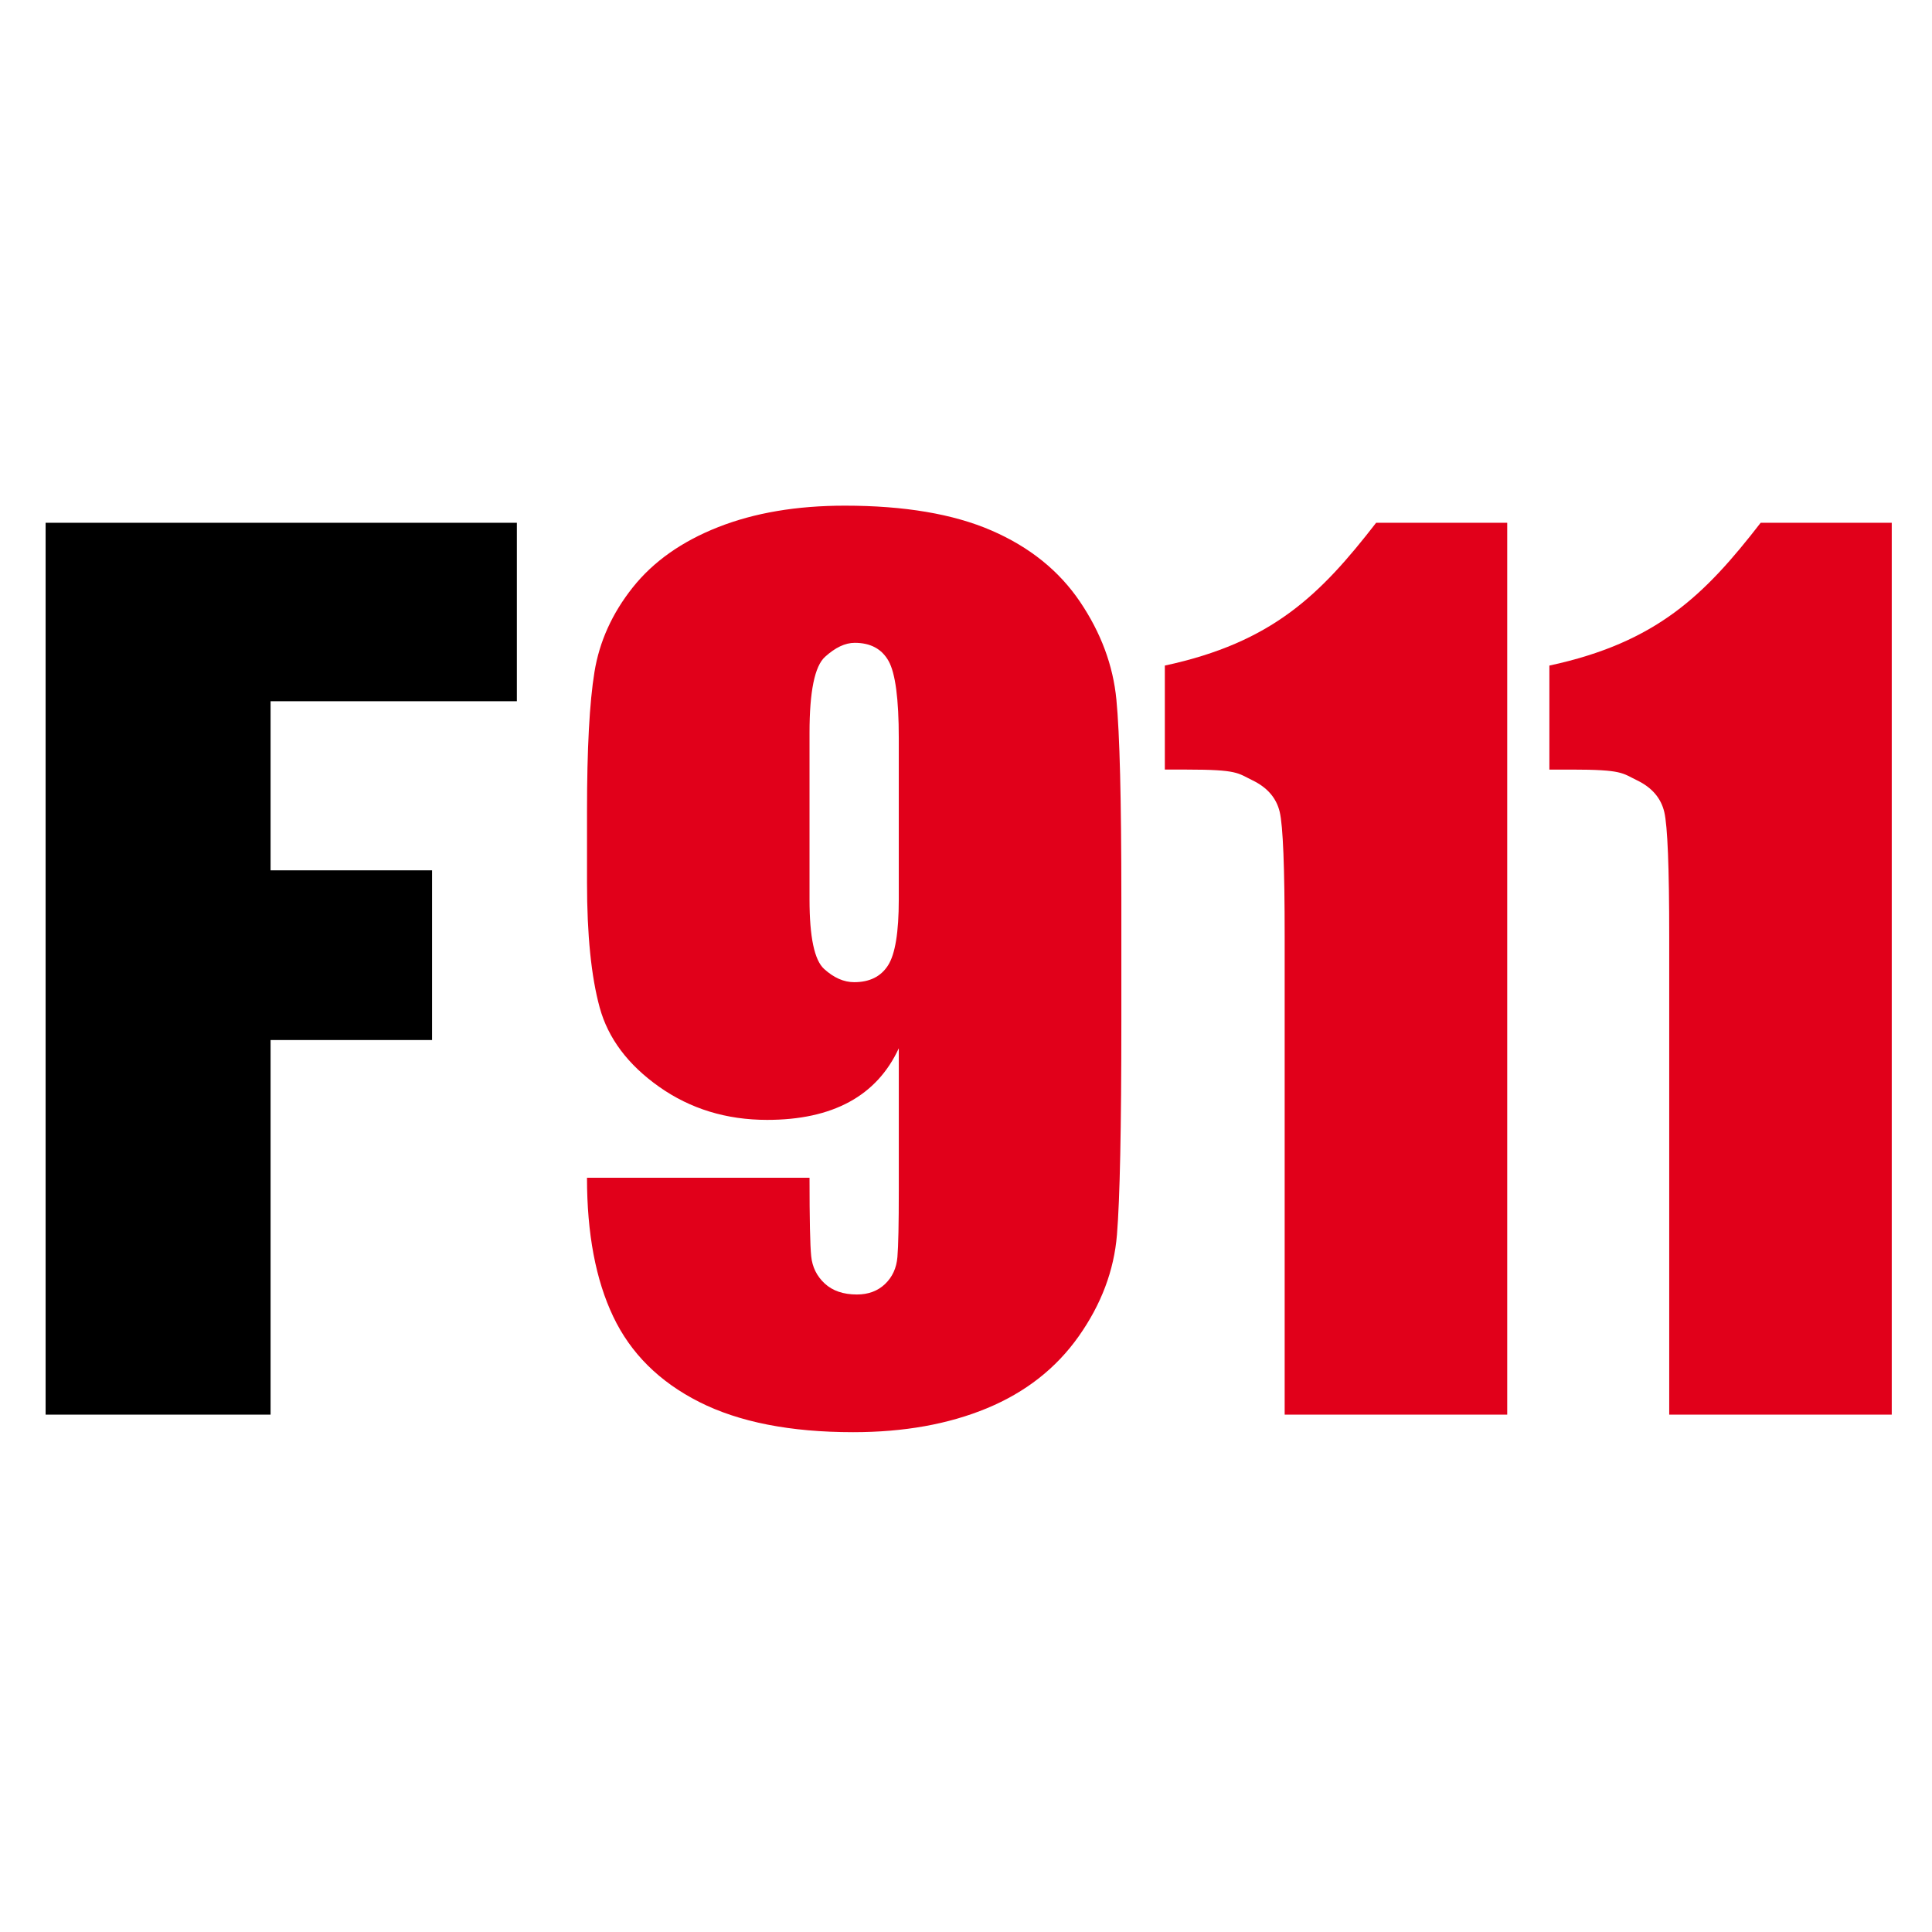 <?xml version="1.0" encoding="utf-8"?>
<!-- Generator: Adobe Illustrator 14.0.0, SVG Export Plug-In . SVG Version: 6.00 Build 43363)  -->
<!DOCTYPE svg PUBLIC "-//W3C//DTD SVG 1.1//EN" "http://www.w3.org/Graphics/SVG/1.1/DTD/svg11.dtd">
<svg version="1.1" id="Layer_1" xmlns="http://www.w3.org/2000/svg" xmlns:xlink="http://www.w3.org/1999/xlink" x="0px" y="0px"
	 width="120px" height="120px" viewBox="0 0 120 120" enable-background="new 0 0 120 120" xml:space="preserve">
<g>
	<path d="M2.833,32.471h29.27v11.085H16.806v10.502h10.03v10.54h-10.03v23.267H2.833V32.471z"/>
	<path fill="#E1001A" d="M36.459,73.151h13.822c0,2.578,0.035,4.202,0.104,4.875c0.068,0.674,0.347,1.238,0.838,1.694
		c0.49,0.455,1.158,0.683,2.001,0.683c0.708,0,1.29-0.216,1.746-0.648c0.456-0.435,0.713-0.992,0.77-1.677
		c0.058-0.685,0.086-2.064,0.086-4.142V65.11c-0.685,1.483-1.712,2.595-3.08,3.337s-3.068,1.111-5.098,1.111
		c-2.532,0-4.768-0.686-6.705-2.053c-1.939-1.369-3.172-3.012-3.696-4.928c-0.524-1.915-0.787-4.504-0.787-7.767v-4.413
		c0-3.877,0.154-6.763,0.463-8.657c0.307-1.894,1.1-3.645,2.377-5.252c1.277-1.607,3.046-2.856,5.304-3.746
		c2.258-0.89,4.881-1.334,7.869-1.334c3.694,0,6.729,0.513,9.101,1.539c2.372,1.026,4.209,2.504,5.509,4.431
		c1.301,1.929,2.053,3.951,2.258,6.074c0.206,2.12,0.308,6.226,0.308,12.316v7.699c0,6.592-0.091,11.001-0.273,13.225
		s-0.975,4.327-2.378,6.313c-1.402,1.984-3.302,3.472-5.696,4.464c-2.395,0.993-5.166,1.487-8.313,1.487
		c-3.9,0-7.089-0.627-9.563-1.879c-2.477-1.254-4.255-3.022-5.339-5.305C37.001,79.492,36.459,76.619,36.459,73.151z M50.281,55.873
		c0,2.327,0.303,3.764,0.907,4.311c0.604,0.548,1.227,0.821,1.865,0.821c0.958,0,1.659-0.347,2.104-1.043
		c0.445-0.695,0.668-2.059,0.668-4.089V45.848c0-2.44-0.212-4.038-0.633-4.791c-0.423-0.753-1.124-1.13-2.104-1.13
		c-0.594,0-1.209,0.292-1.848,0.874c-0.639,0.581-0.959,2.15-0.959,4.704V55.873z"/>
	<path fill="#E1001A" d="M93.616,32.471v55.394H79.793v-29.7c0-4.287-0.103-6.865-0.307-7.732c-0.205-0.866-0.771-1.522-1.694-1.967
		c-0.924-0.445-0.88-0.666-4.074-0.666H72.35V41.34c6.684-1.438,9.656-4.394,13.124-8.869H93.616z"/>
	<path fill="#E1001A" d="M117.5,32.471v55.394h-13.822v-29.7c0-4.287-0.102-6.865-0.307-7.732c-0.206-0.866-0.771-1.522-1.694-1.967
		c-0.925-0.445-0.882-0.666-4.075-0.666h-1.367V41.34c6.683-1.438,9.655-4.394,13.123-8.869H117.5z"/>
</g>
</svg>
